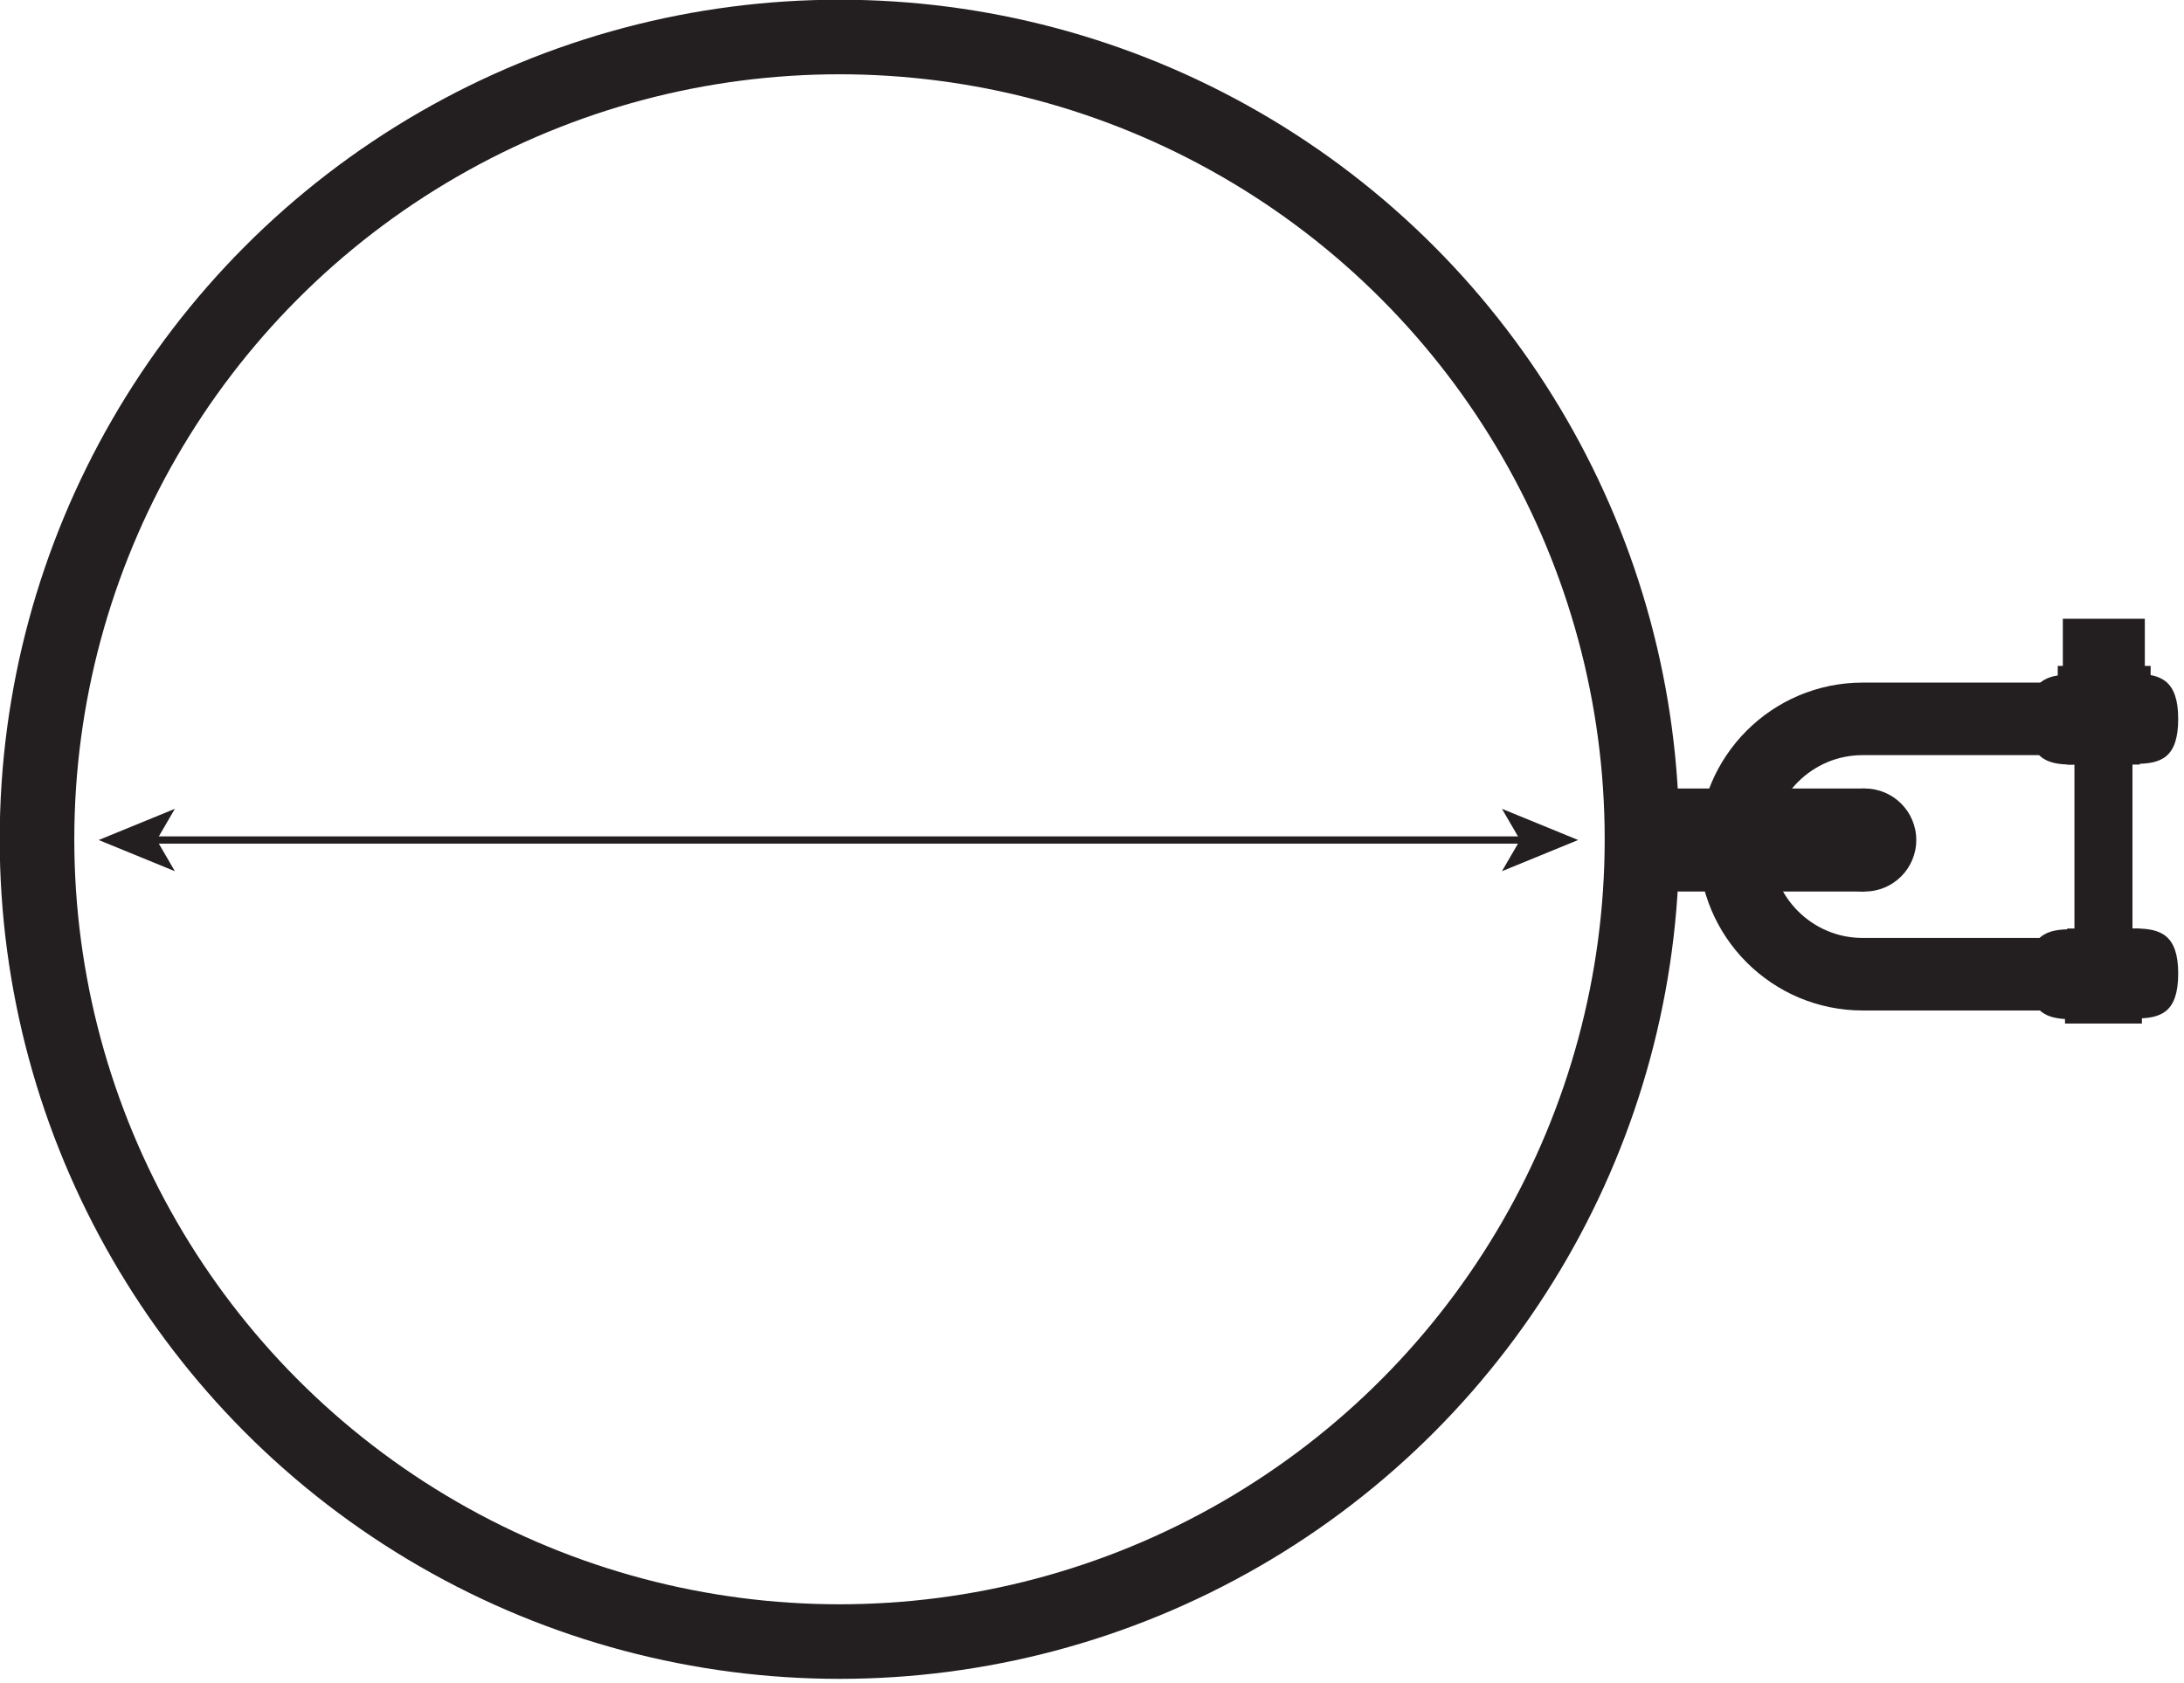 <svg xmlns="http://www.w3.org/2000/svg" width="301" height="232" viewBox="0 0 301 232"><circle cx="115.7" cy="115.7" r="110.6" fill="none" stroke="#231F20" stroke-miterlimit="10" stroke-width="10.28"/><path fill="#231F20" d="M228.3 108.7H257v14.2h-28.7z"/><circle cx="257" cy="115.8" r="7.1" fill="#231F20"/><path fill="none" stroke="#231F20" stroke-miterlimit="10" stroke-width="10" d="M289.9 99.1h-33.2c-9.7 0-17.6 7.9-17.6 17.6s7.9 17.6 17.6 17.6h33.2"/><path fill="#231F20" stroke="#231F20" stroke-miterlimit="10" stroke-width="8" d="M289.9 134.6V99.2"/><g fill="#231F20"><path d="M294.3 128c-3.5 0-6.4 2.8-6.4 6.2s2.9 6.2 6.4 6.2 5.9-.8 5.9-6.2c0-5.3-2.4-6.2-5.9-6.2z"/><path d="M285.5 140.5c3.5 0 6.4-2.8 6.4-6.2s-2.9-6.2-6.4-6.2-5.9.8-5.9 6.2c0 5.3 2.4 6.2 5.9 6.2z"/><path d="M284.9 128h10v12.5h-10z"/></g><g fill="#231F20"><path d="M294.3 92.9c-3.5 0-6.4 2.8-6.4 6.2s2.9 6.2 6.4 6.2 5.9-.8 5.9-6.2c0-5.3-2.4-6.2-5.9-6.2z"/><path d="M285.5 105.4c3.5 0 6.4-2.8 6.4-6.2S289 93 285.5 93s-5.9.8-5.9 6.2c0 5.3 2.4 6.2 5.9 6.2z"/><path d="M284.9 92.9h10v12.5h-10z"/></g><path fill="#231F20" d="M284.3 85.3h11.3v8.6h-11.3z"/><path fill="#231F20" d="M283.6 91.8h12.8v3h-12.8zm1 46.3h10.6v3h-10.6z"/><path fill="none" stroke="#231F20" stroke-miterlimit="10" d="M21 115.8h189.1"/><path fill="#231F20" d="M13.6 115.8l10.5 4.3-2.5-4.3 2.5-4.3zm203.9 0l-10.5 4.3 2.5-4.3-2.5-4.3z"/></svg>
